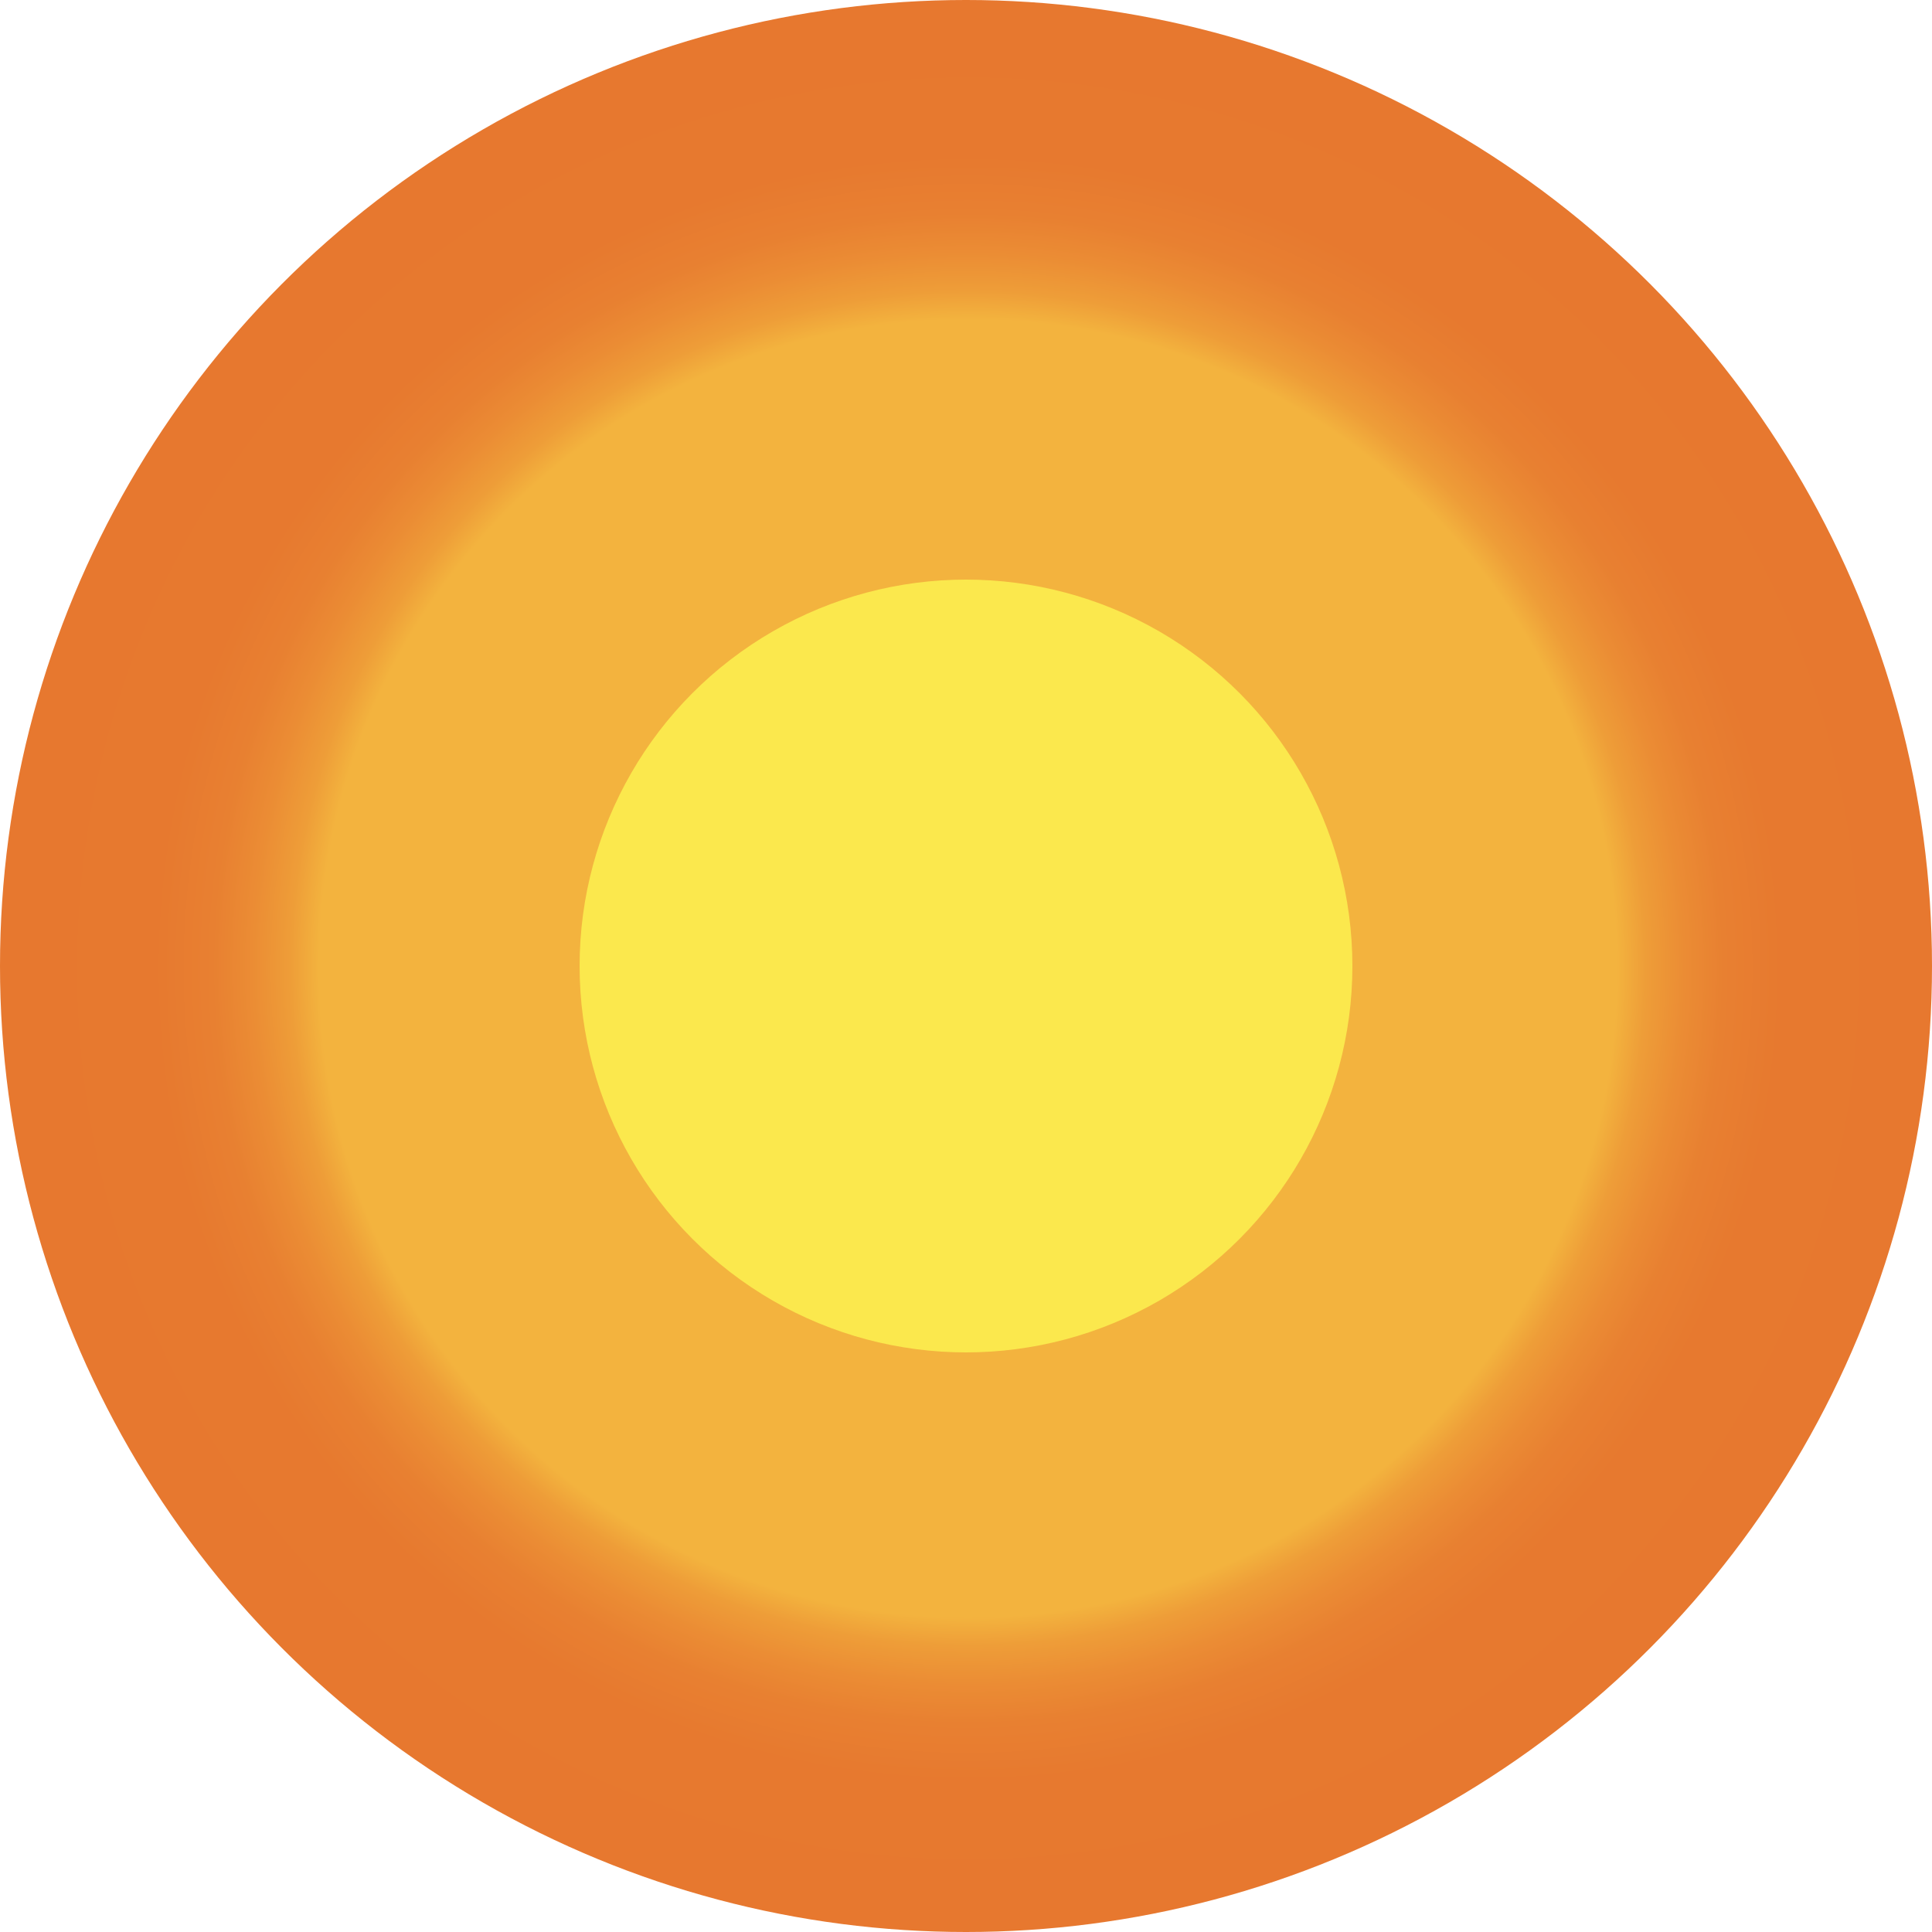 <?xml version="1.0" encoding="UTF-8"?>
<svg id="Layer_1" data-name="Layer 1" xmlns="http://www.w3.org/2000/svg" xmlns:xlink="http://www.w3.org/1999/xlink" viewBox="0 0 580 580">
  <defs>
    <style>
      .cls-1 {
        fill: #fbe84d;
      }

      .cls-1, .cls-2 {
        stroke-width: 0px;
      }

      .cls-2 {
        fill: url(#radial-gradient);
      }
    </style>
    <radialGradient id="radial-gradient" cx="202.87" cy="238.38" fx="202.87" fy="238.38" r="246.38" gradientTransform="translate(51.22 9.42) scale(1.18)" gradientUnits="userSpaceOnUse">
      <stop offset=".67" stop-color="#f3b33e"/>
      <stop offset=".7" stop-color="#ee9d38"/>
      <stop offset=".74" stop-color="#eb8c34"/>
      <stop offset=".78" stop-color="#e88031"/>
      <stop offset=".84" stop-color="#e7792f"/>
      <stop offset="1" stop-color="#e7782f"/>
    </radialGradient>
  </defs>
  <circle class="cls-2" cx="290" cy="290" r="290"/>
  <circle class="cls-1" cx="290" cy="290" r="116"/>
</svg>